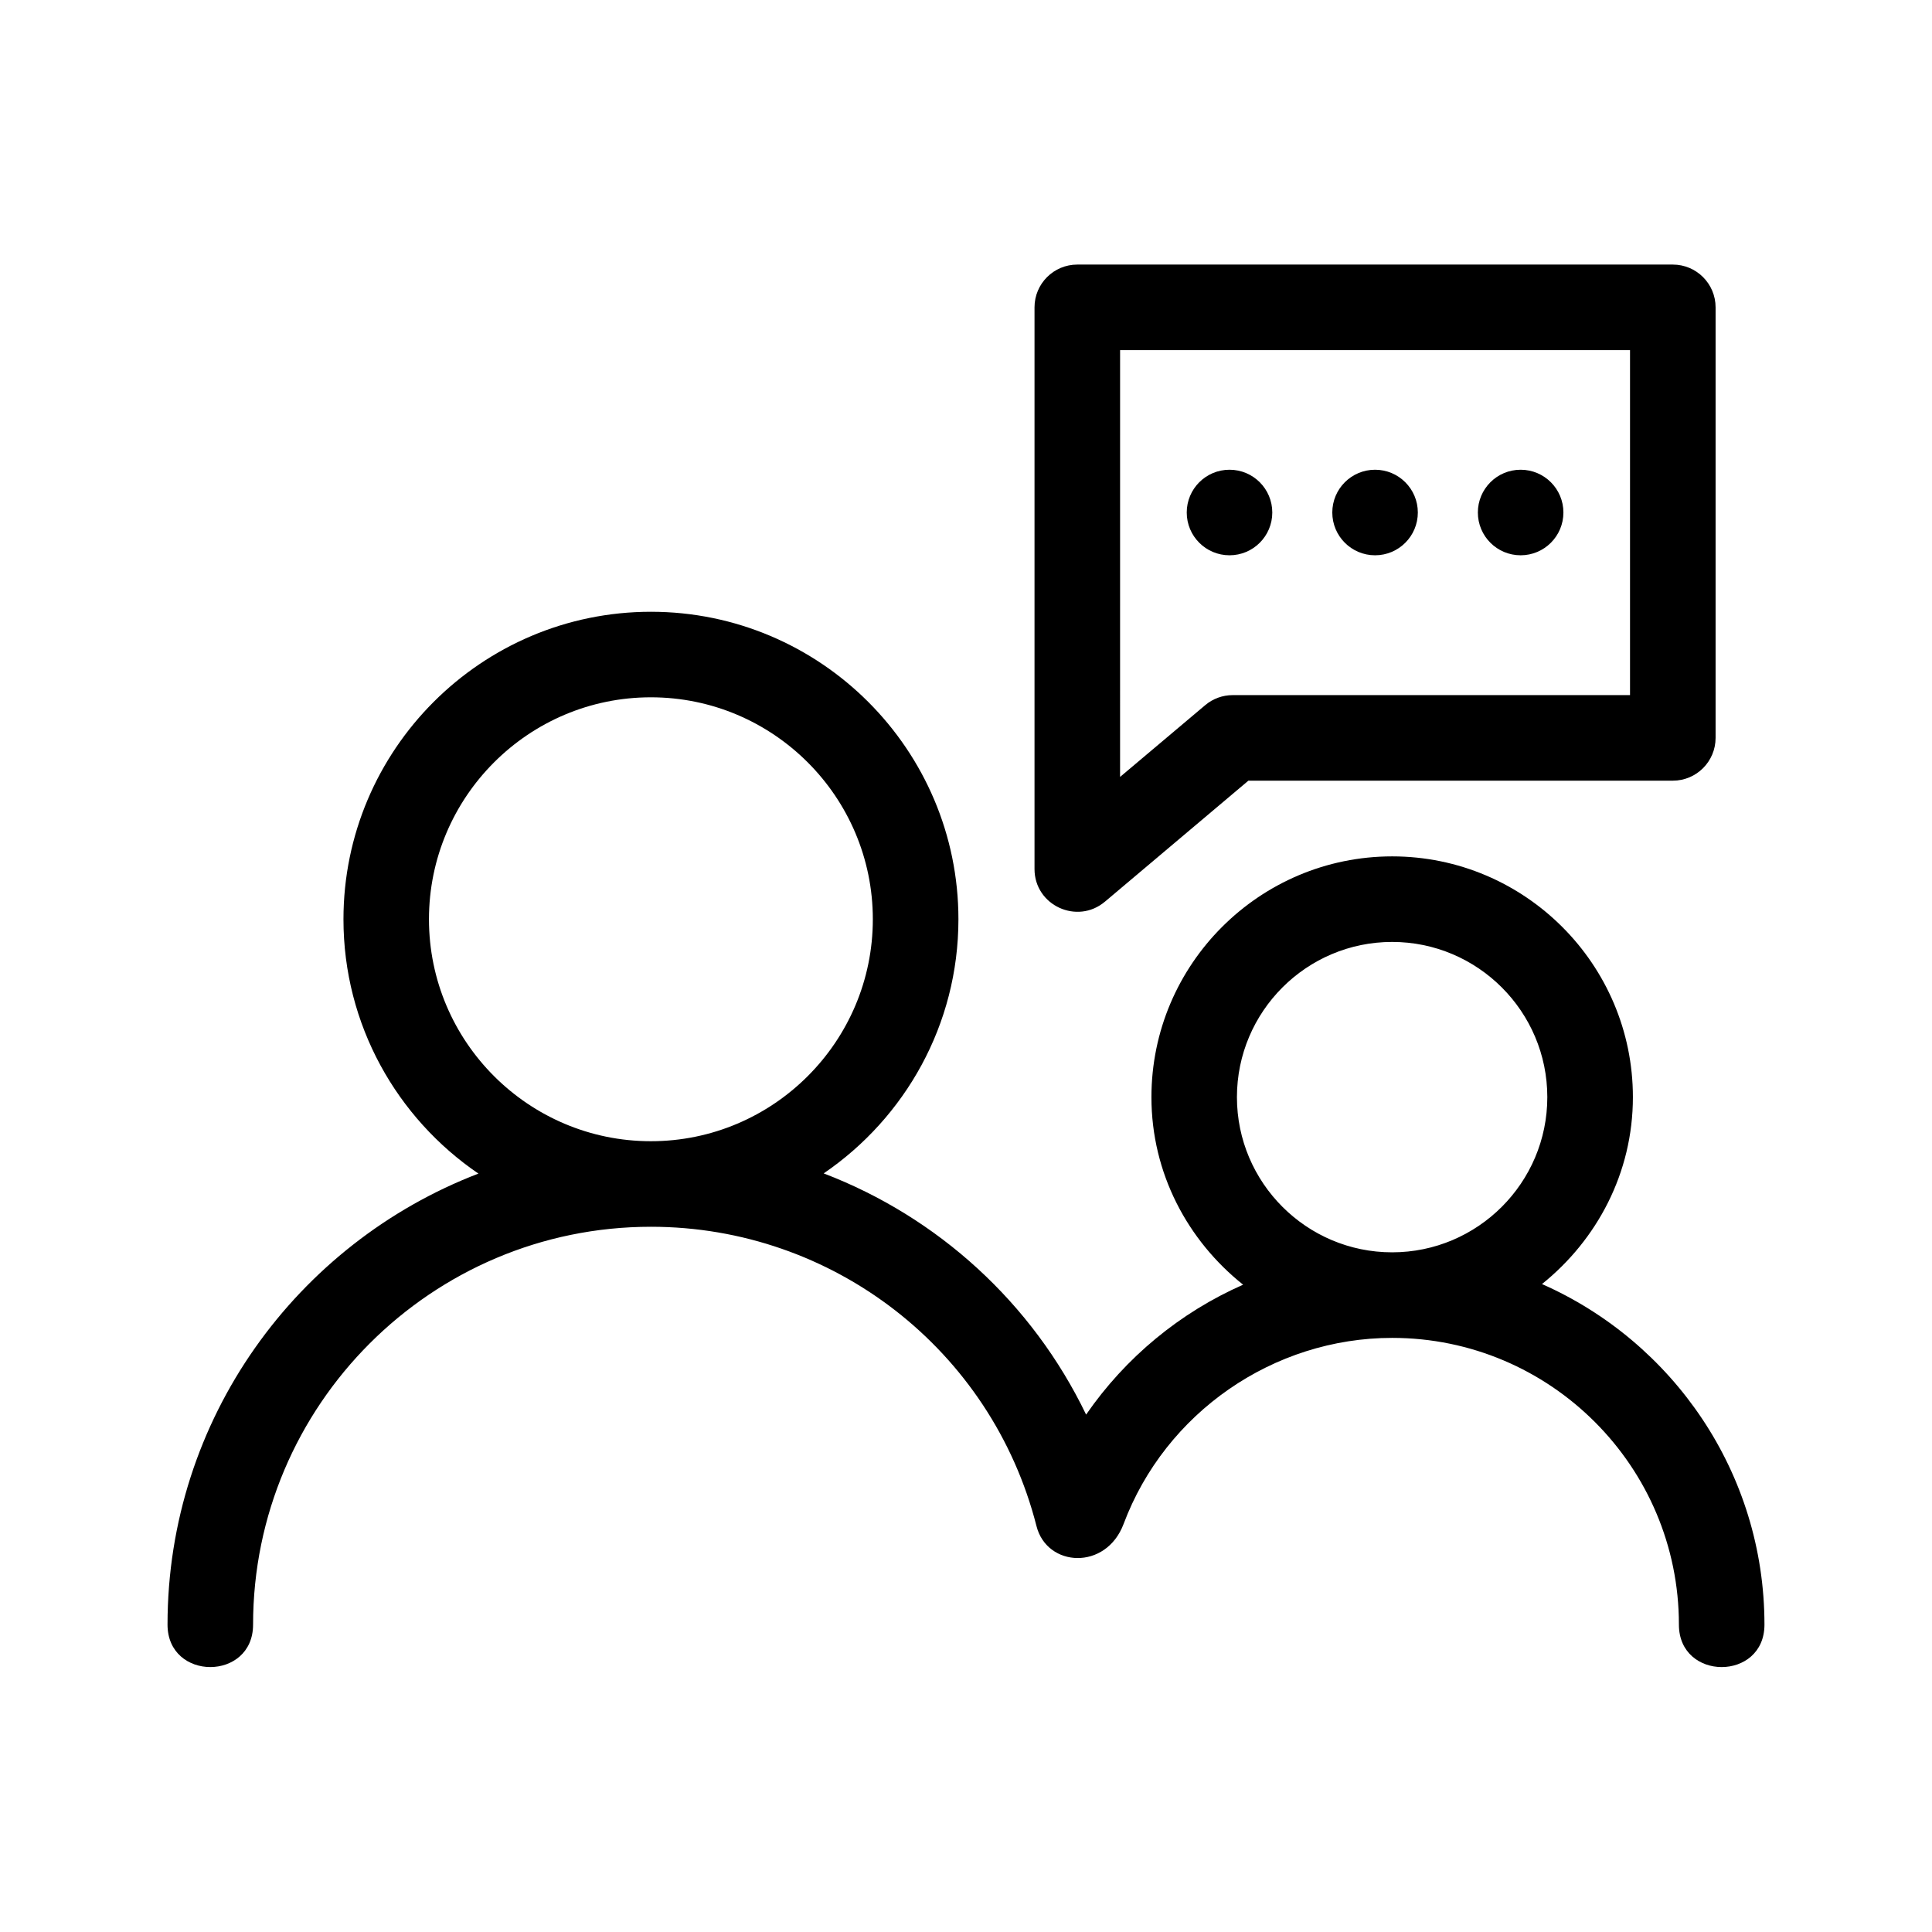 <?xml version="1.0" encoding="UTF-8"?>
<!-- Uploaded to: SVG Repo, www.svgrepo.com, Generator: SVG Repo Mixer Tools -->
<svg fill="#000000" width="800px" height="800px" version="1.1" viewBox="144 144 512 512" xmlns="http://www.w3.org/2000/svg">
 <g>
  <path d="m552.64 484.29c14.566-11.703 24.094-29.438 24.094-49.531 0-35.188-28.621-63.809-63.793-63.809-35.18 0-63.801 28.621-63.801 63.809 0 20.188 9.613 38.004 24.297 49.699-16.723 7.371-31.137 19.262-41.609 34.426-14.258-29.613-39.281-52.352-69.547-63.922 21.527-14.68 35.711-39.383 35.711-67.344 0-44.93-36.551-81.492-81.492-81.492-44.93 0-81.48 36.562-81.48 81.492 0 27.992 14.203 52.719 35.77 67.398-48.102 18.457-82.395 65-82.395 119.52 0 15.004 22.672 15.004 22.672 0 0-58.141 47.297-105.43 105.43-105.43 48.266 0 90.277 32.621 102.18 79.32 2.766 10.953 18.434 11.824 23.086-0.559 11.062-29.492 39.672-49.312 71.18-49.312 41.898 0 75.984 34.082 75.984 75.984 0 15.004 22.672 15.004 22.672 0-0.004-40.281-24.285-74.938-58.957-90.25zm-294.96-96.676c0-32.43 26.383-58.82 58.809-58.82 32.434 0 58.82 26.391 58.82 58.82 0 32.43-26.383 58.82-58.82 58.82-32.426 0-58.809-26.387-58.809-58.82zm214.12 47.145c0-22.688 18.449-41.137 41.133-41.137 22.672 0 41.121 18.449 41.121 41.137 0 22.672-18.449 41.121-41.121 41.121-22.68 0.004-41.133-18.449-41.133-41.121z"/>
  <path d="m436.81 382.96 38.023-32.074h112.48c6.258 0 11.336-5.078 11.336-11.336v-114.1c0-6.258-5.078-11.336-11.336-11.336h-157.82c-6.258 0-11.336 5.078-11.336 11.336v148.84c0 9.68 11.344 14.836 18.648 8.668zm4.023-146.17h135.14v91.422h-105.29c-2.68 0-5.262 0.945-7.305 2.672l-22.547 19.008 0.004-113.1z"/>
  <path d="m558.32 279.82c0 6.262-5.074 11.336-11.336 11.336s-11.336-5.074-11.336-11.336 5.074-11.336 11.336-11.336 11.336 5.074 11.336 11.336"/>
  <path d="m519.74 279.82c0 6.262-5.074 11.336-11.332 11.336-6.262 0-11.336-5.074-11.336-11.336s5.074-11.336 11.336-11.336c6.258 0 11.332 5.074 11.332 11.336"/>
  <path d="m481.17 279.82c0 6.262-5.074 11.336-11.336 11.336s-11.336-5.074-11.336-11.336 5.074-11.336 11.336-11.336 11.336 5.074 11.336 11.336"/>
 </g>
</svg>